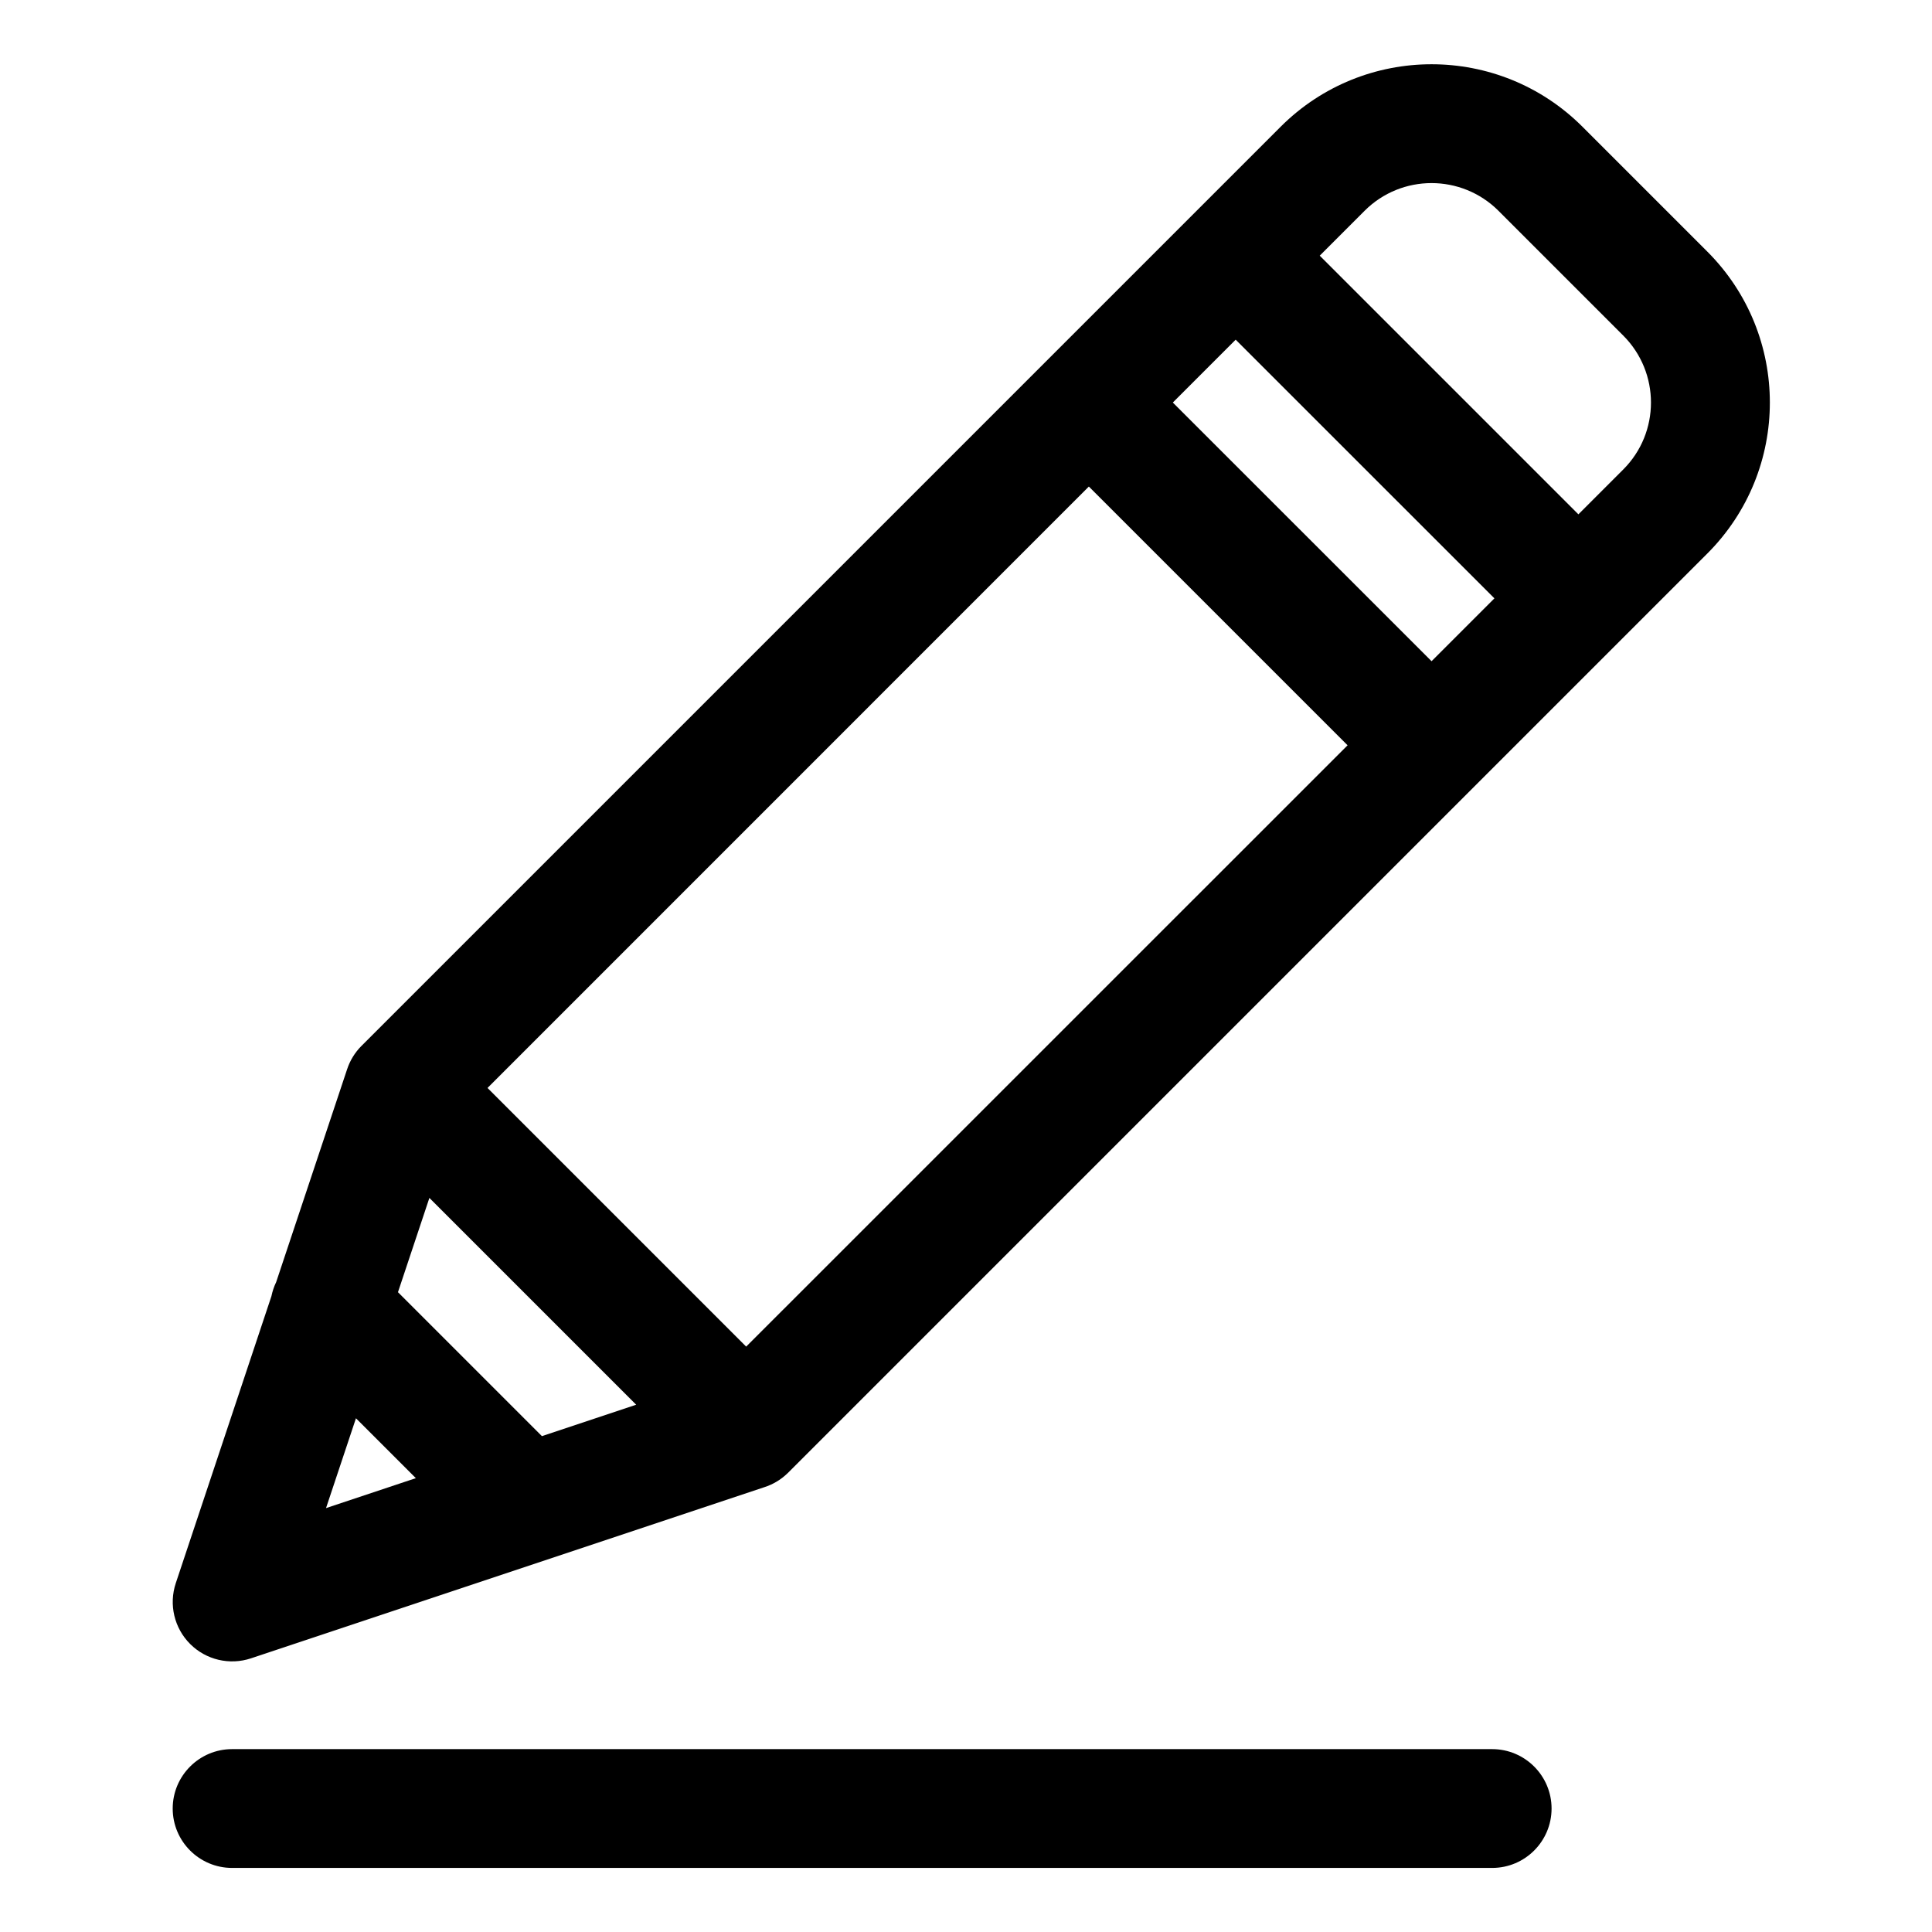<?xml version="1.0" encoding="UTF-8"?>
<!-- Uploaded to: ICON Repo, www.svgrepo.com, Generator: ICON Repo Mixer Tools -->
<svg fill="#000000" width="800px" height="800px" version="1.1" viewBox="144 144 512 512" xmlns="http://www.w3.org/2000/svg">
 <path d="m205.51 639.02h333.93c8.691 0 15.742-7.055 15.742-15.742 0-8.676-7.055-15.742-15.742-15.742h-333.93c-8.691 0-15.742 7.07-15.742 15.742 0 8.691 7.055 15.742 15.742 15.742zm277.85-461.41-243.57 243.57c-1.73 1.73-3.023 3.84-3.793 6.156l-18.812 56.441c-0.582 1.195-0.992 2.457-1.258 3.731l-25.348 76.059c-1.875 5.652-0.41 11.887 3.809 16.105s10.453 5.684 16.105 3.809l136.06-45.359c2.203-0.707 4.297-1.906 6.078-3.621l0.25-0.234 243.57-243.57c22.105-22.105 22.105-57.938 0-80.027l-33.062-33.062c-22.09-22.105-57.922-22.105-80.027 0zm-252.96 366.05 23.805-7.934-15.871-15.871zm19.066-57.215 38.148 38.148 24.984-8.328-54.805-54.805zm23.727-54.129 68.551 68.551 159.38-159.36-68.566-68.566-159.36 159.38zm181.62-181.64 68.566 68.551 16.656-16.656-68.566-68.551zm107.48 29.629-68.551-68.551 11.887-11.887c9.793-9.793 25.68-9.793 35.488 0l33.062 33.062c9.793 9.809 9.793 25.695 0 35.488z" fill-rule="evenodd"/>
</svg>